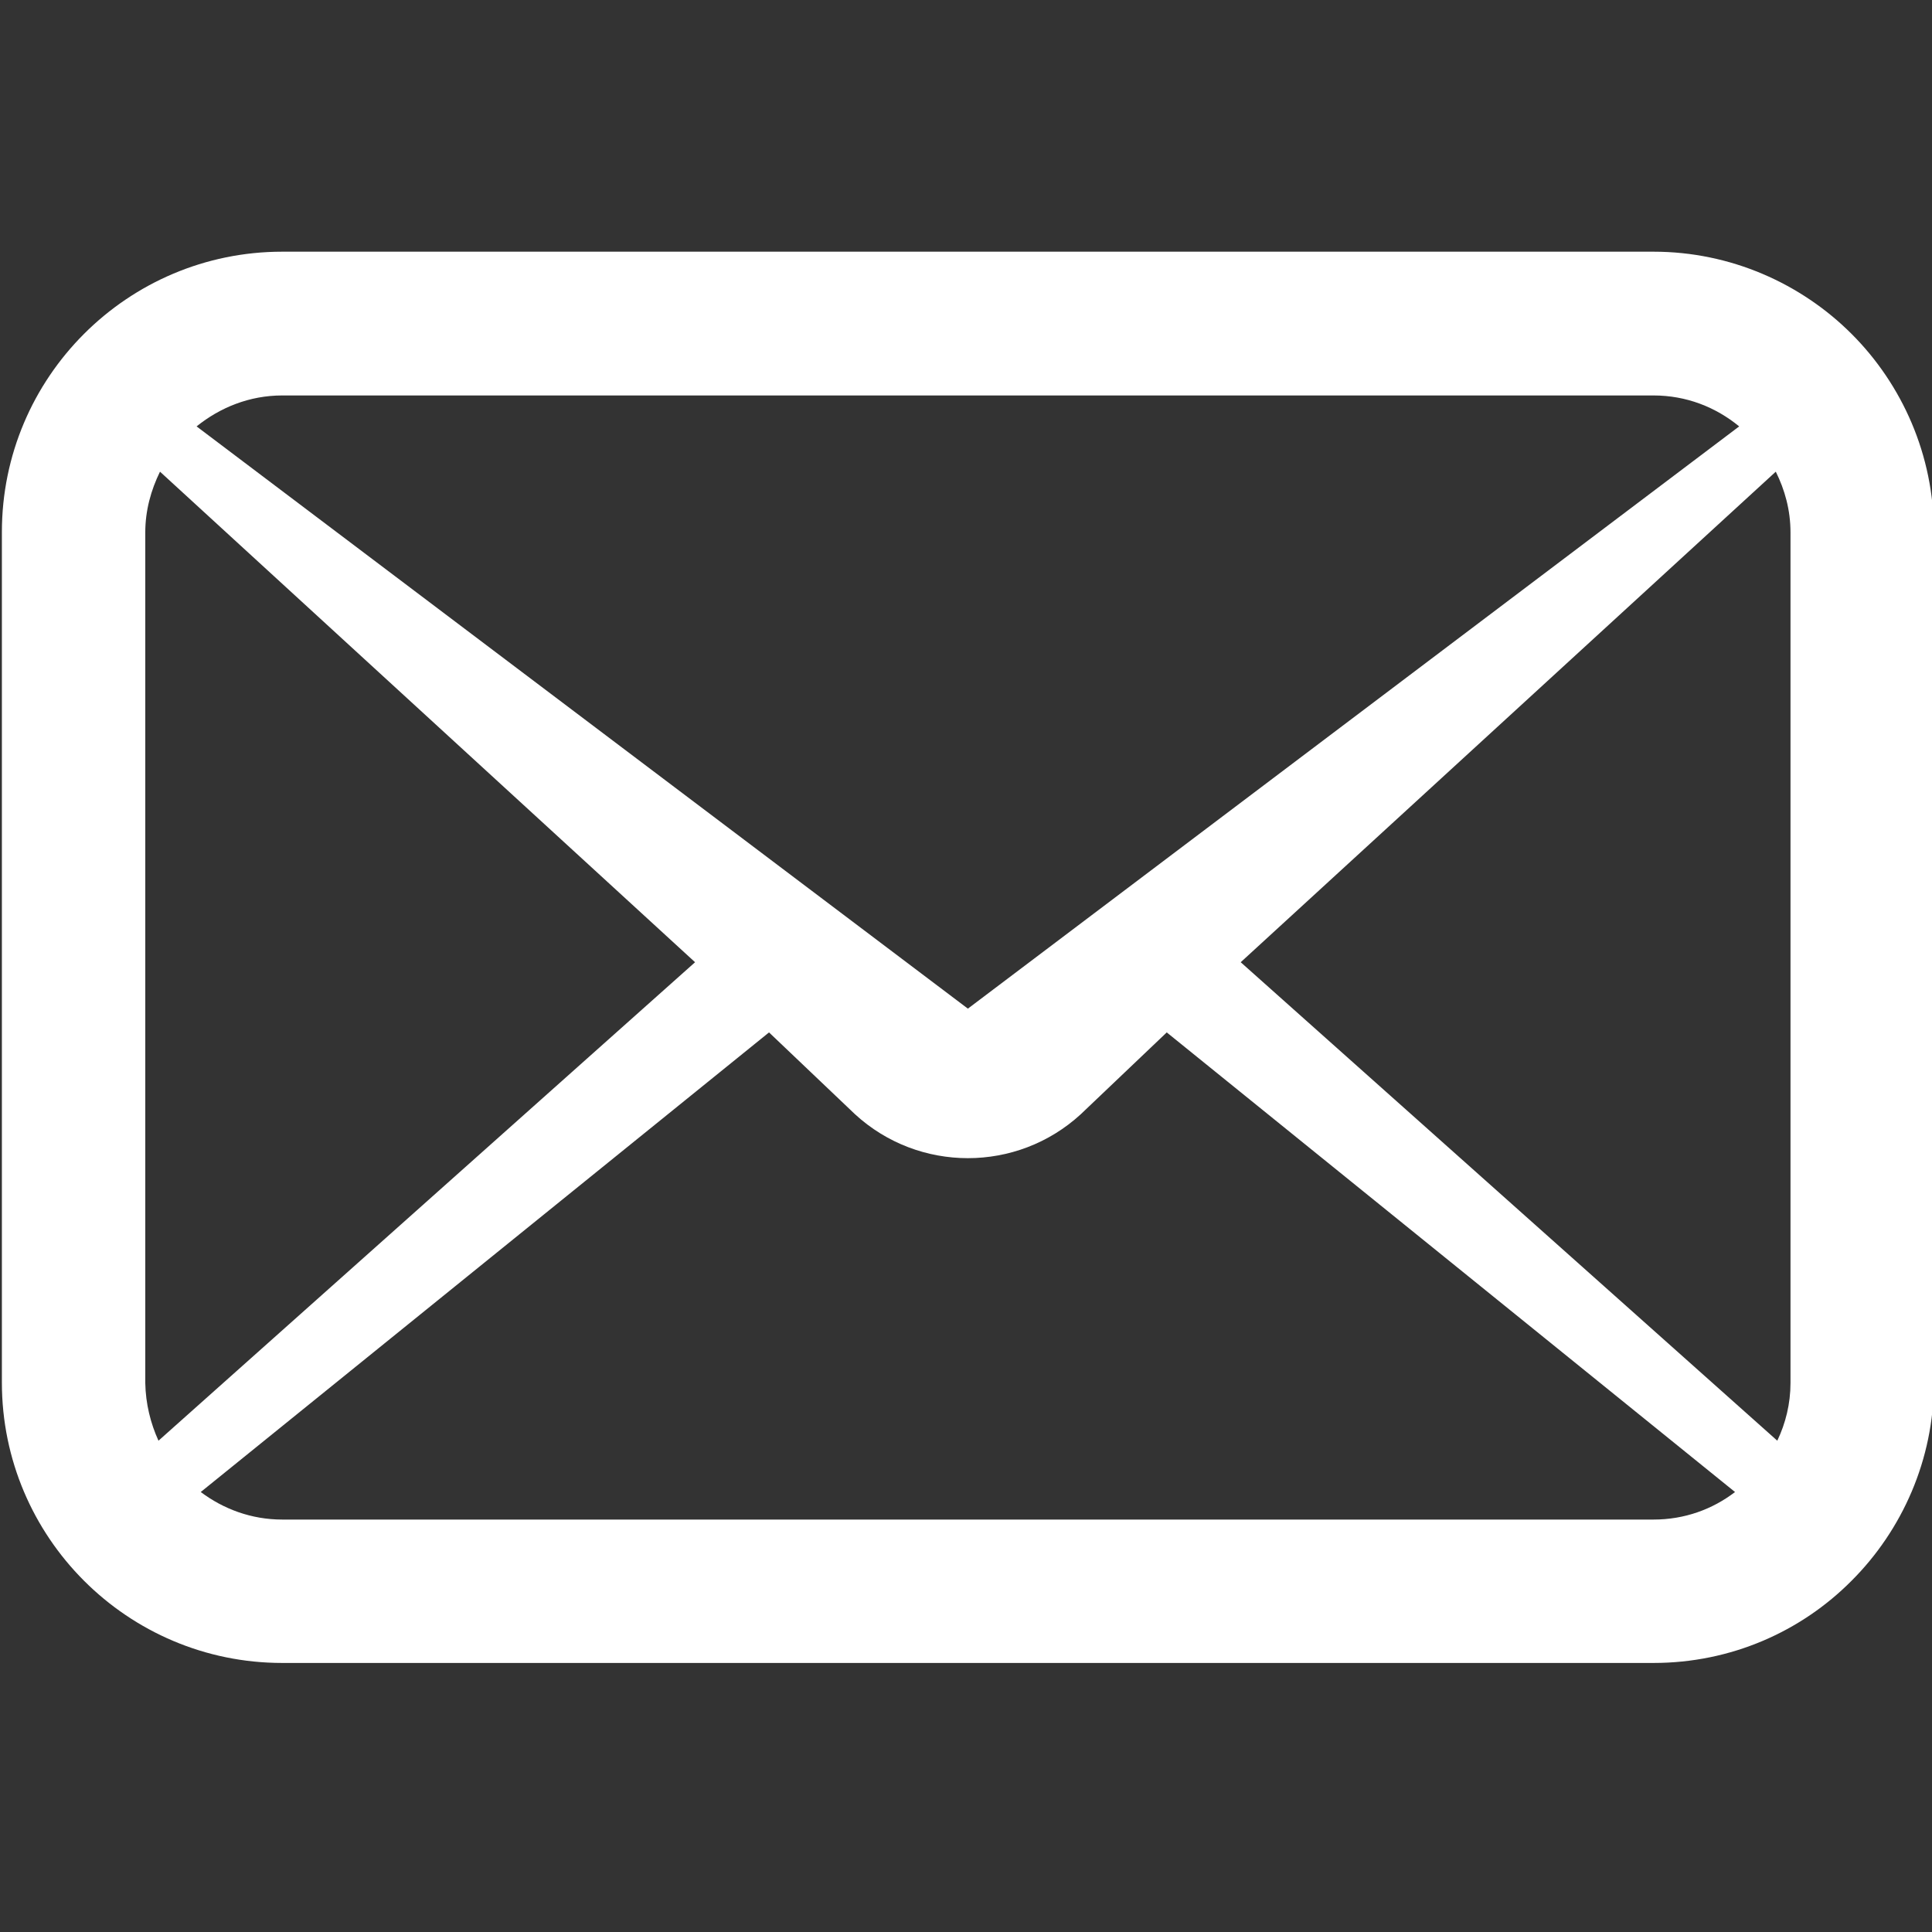 <?xml version="1.0" encoding="utf-8"?>
<!-- Generator: Adobe Illustrator 26.2.1, SVG Export Plug-In . SVG Version: 6.00 Build 0)  -->
<svg version="1.1" id="_x32_" xmlns="http://www.w3.org/2000/svg" xmlns:xlink="http://www.w3.org/1999/xlink" x="0px" y="0px"
	 viewBox="0 0 512 512" style="enable-background:new 0 0 512 512;" xml:space="preserve">
<rect x="0" y="0" width="512" height="512" fill="#333333" stroke="none"/>
<style type="text/css">
	.st0{fill:#FFFFFF;}
</style>
<g>
	<path class="st0" d="M490.7,88.5c-13.4-13.4-32.1-21.8-52.5-21.8H74.8c-41,0-74.3,33.3-74.3,74.3v225.4c0,41,33.3,74.3,74.3,74.3
		h363.4c20.5,0,39.1-8.3,52.5-21.8c13.4-13.4,21.8-32.1,21.8-52.5V141.1C512.5,120.6,504.1,101.9,490.7,88.5z M74.8,104.8h363.4
		c8.7,0,16.5,3.1,22.7,8.2L256.5,267.3L52.1,113C58.3,108,66.1,104.8,74.8,104.8z M38.5,366.5V141.1c0-5.8,1.5-11.2,3.9-16.1
		l141.8,130L42,381.8C39.9,377.2,38.6,372,38.5,366.5z M438.2,402.7H74.8c-8.2,0-15.6-2.8-21.6-7.3l150.6-121.8l22.8,21.7
		c16.9,15.5,42.9,15.5,59.8,0l22.8-21.7l150.6,121.8C453.8,400,446.4,402.7,438.2,402.7z M474.5,366.5c0,5.5-1.3,10.7-3.5,15.3
		L328.8,255l141.8-130c2.4,4.8,3.9,10.2,3.9,16.1L474.5,366.5L474.5,366.5z"/>
</g>
</svg>
